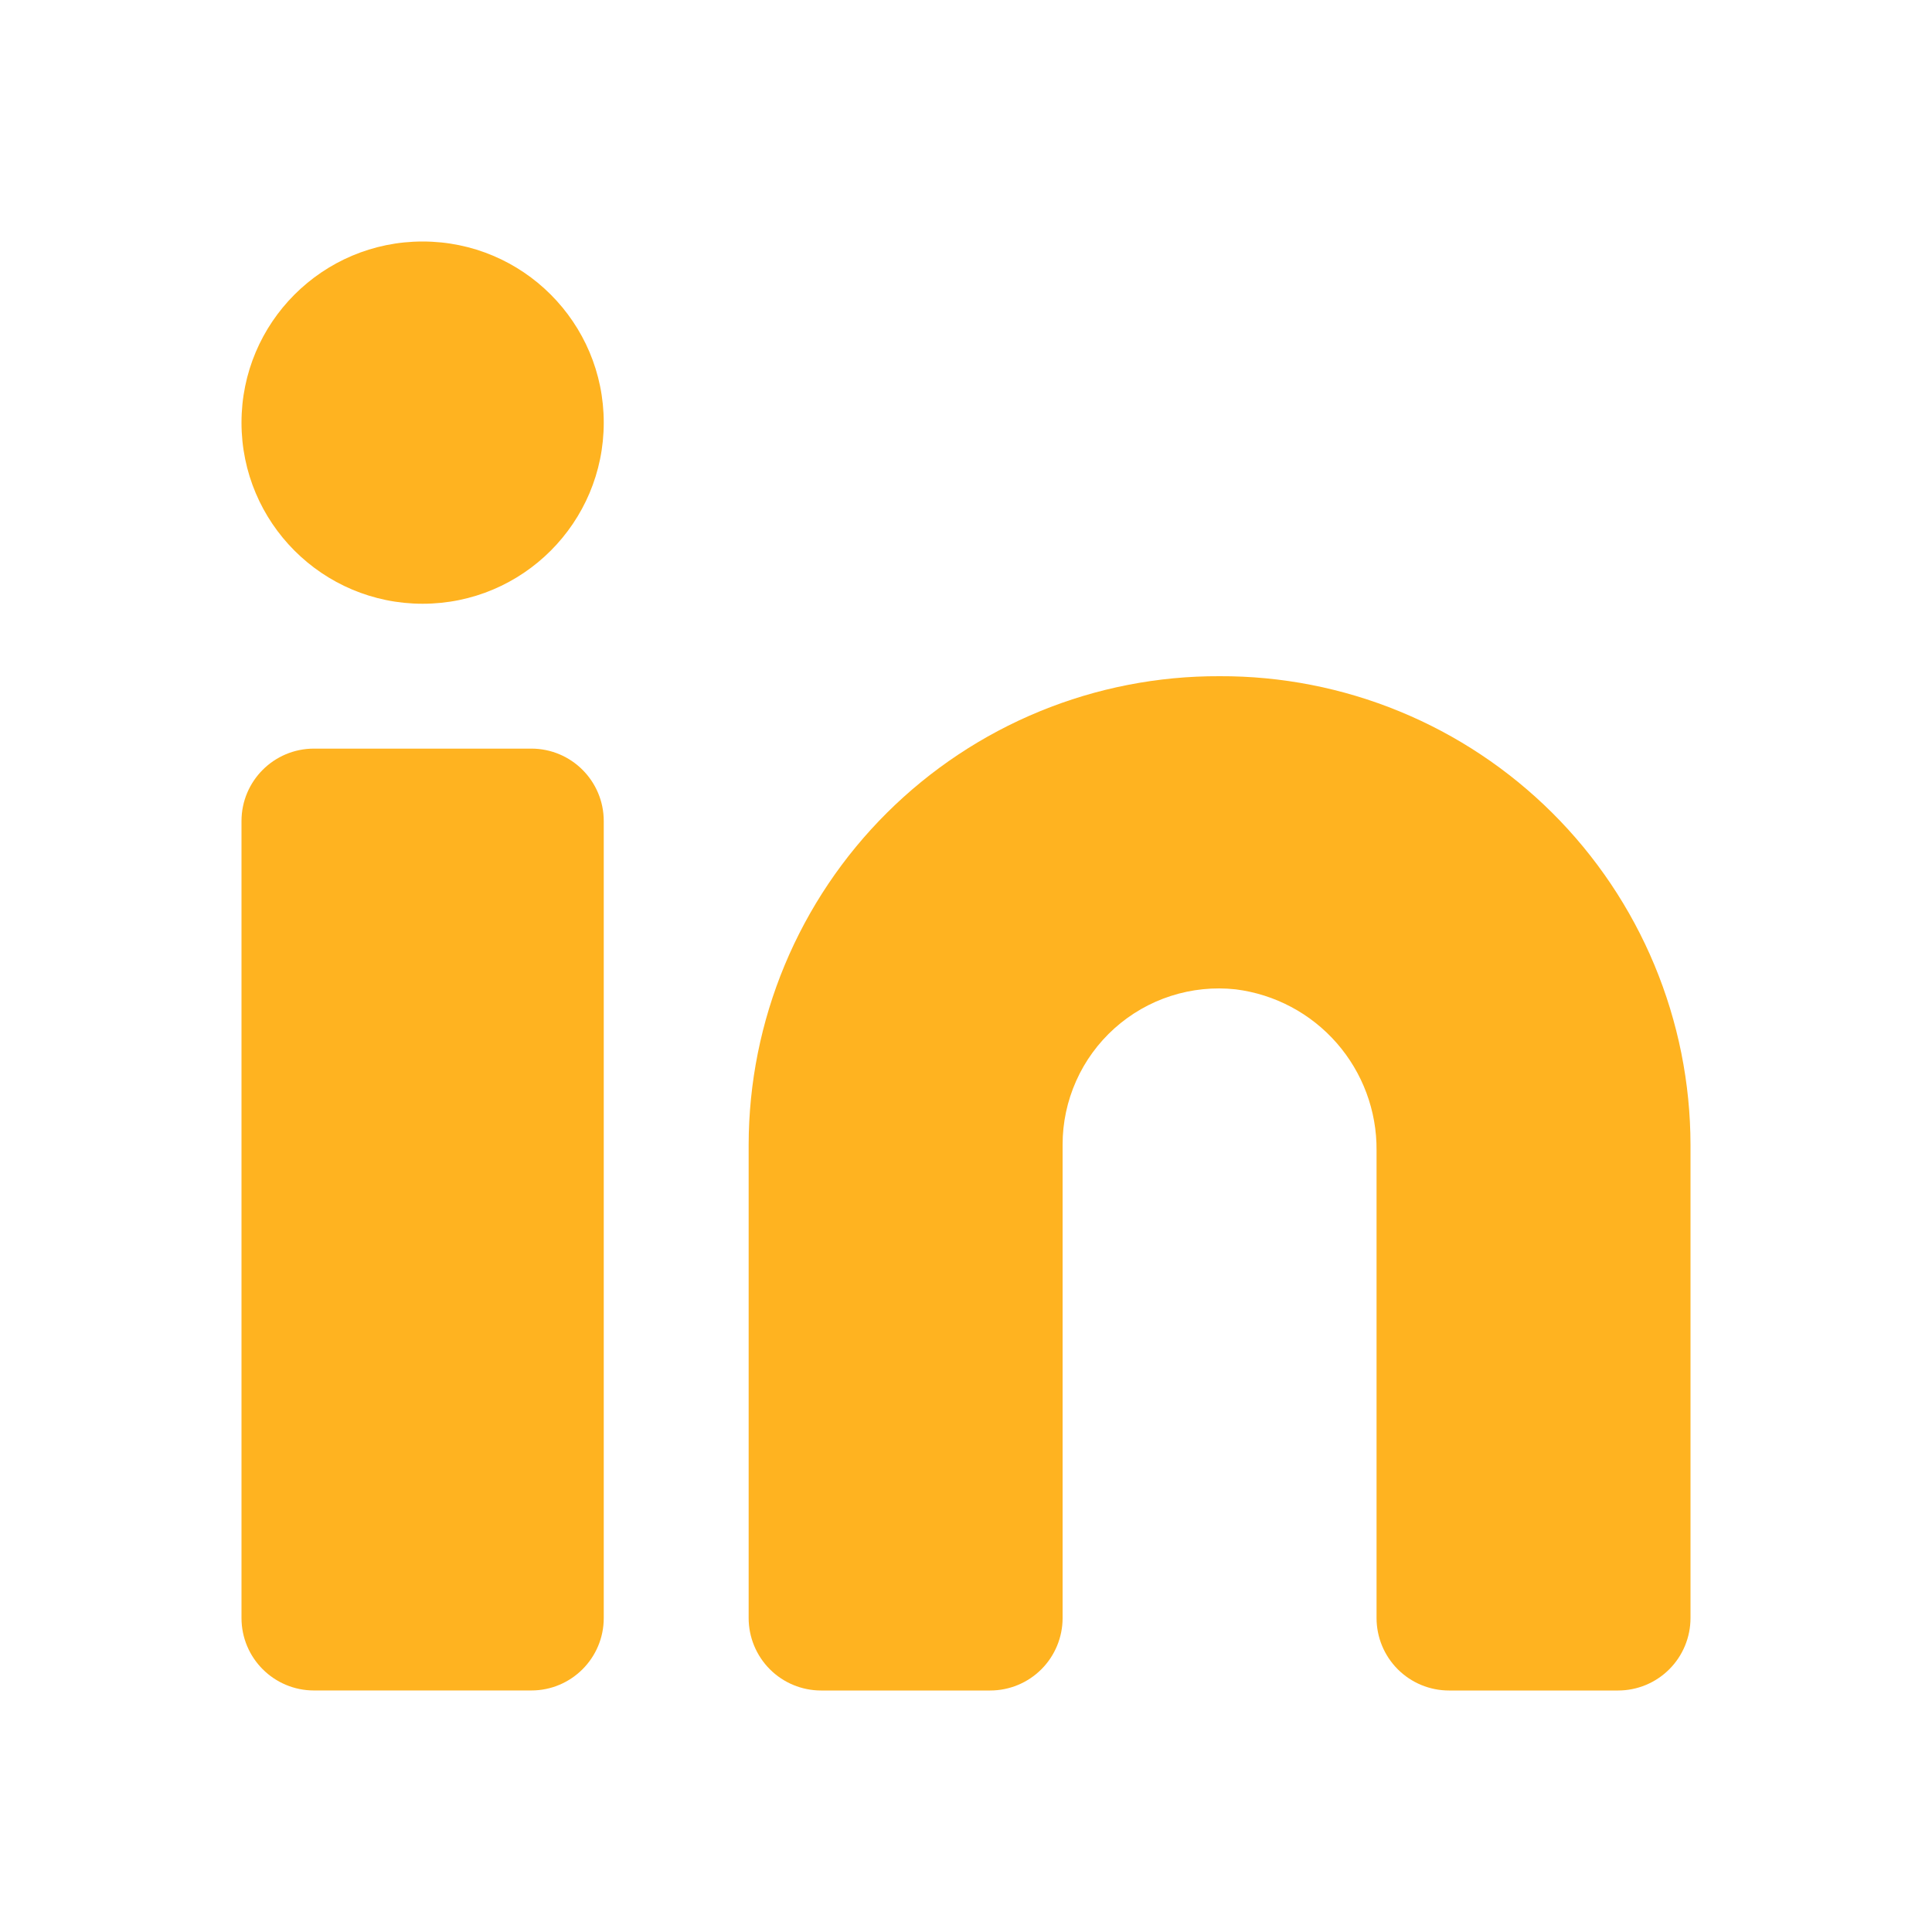 <svg width="60" height="60" viewBox="0 0 60 60" fill="none" xmlns="http://www.w3.org/2000/svg">
<g id="&#240;&#159;&#166;&#134; icon &#34;linkedin&#34;">
<g id="Group">
<path id="Vector" d="M37.875 21C35.959 20.993 34.06 21.364 32.288 22.092C30.515 22.82 28.904 23.891 27.545 25.242C26.187 26.593 25.108 28.199 24.371 29.968C23.634 31.737 23.253 33.633 23.25 35.55V50.25C23.25 50.846 23.487 51.419 23.909 51.841C24.331 52.263 24.903 52.5 25.5 52.5H30.75C31.347 52.5 31.919 52.263 32.341 51.841C32.763 51.419 33 50.846 33 50.25V35.55C32.999 34.868 33.143 34.194 33.42 33.572C33.697 32.949 34.103 32.392 34.61 31.937C35.117 31.482 35.715 31.138 36.363 30.93C37.012 30.721 37.697 30.651 38.375 30.725C39.59 30.878 40.707 31.471 41.513 32.393C42.319 33.315 42.76 34.5 42.75 35.725V50.25C42.75 50.846 42.987 51.419 43.409 51.841C43.831 52.263 44.403 52.5 45 52.5H50.25C50.847 52.5 51.419 52.263 51.841 51.841C52.263 51.419 52.5 50.846 52.5 50.25V35.55C52.497 33.633 52.116 31.737 51.379 29.968C50.642 28.199 49.563 26.593 48.205 25.242C46.846 23.891 45.235 22.82 43.462 22.092C41.69 21.364 39.791 20.993 37.875 21Z" fill="#FFB320"/>
<path id="Vector_2" d="M16.5 23.249H9.75C8.507 23.249 7.5 24.256 7.5 25.499V50.249C7.5 51.492 8.507 52.499 9.75 52.499H16.5C17.743 52.499 18.75 51.492 18.75 50.249V25.499C18.75 24.256 17.743 23.249 16.5 23.249Z" fill="#FFB320"/>
<path id="Vector_3" d="M13.125 18.75C16.232 18.75 18.75 16.232 18.75 13.125C18.75 10.018 16.232 7.5 13.125 7.5C10.018 7.5 7.5 10.018 7.5 13.125C7.5 16.232 10.018 18.75 13.125 18.75Z" fill="#FFB320"/>
</g>
</g>
</svg>
